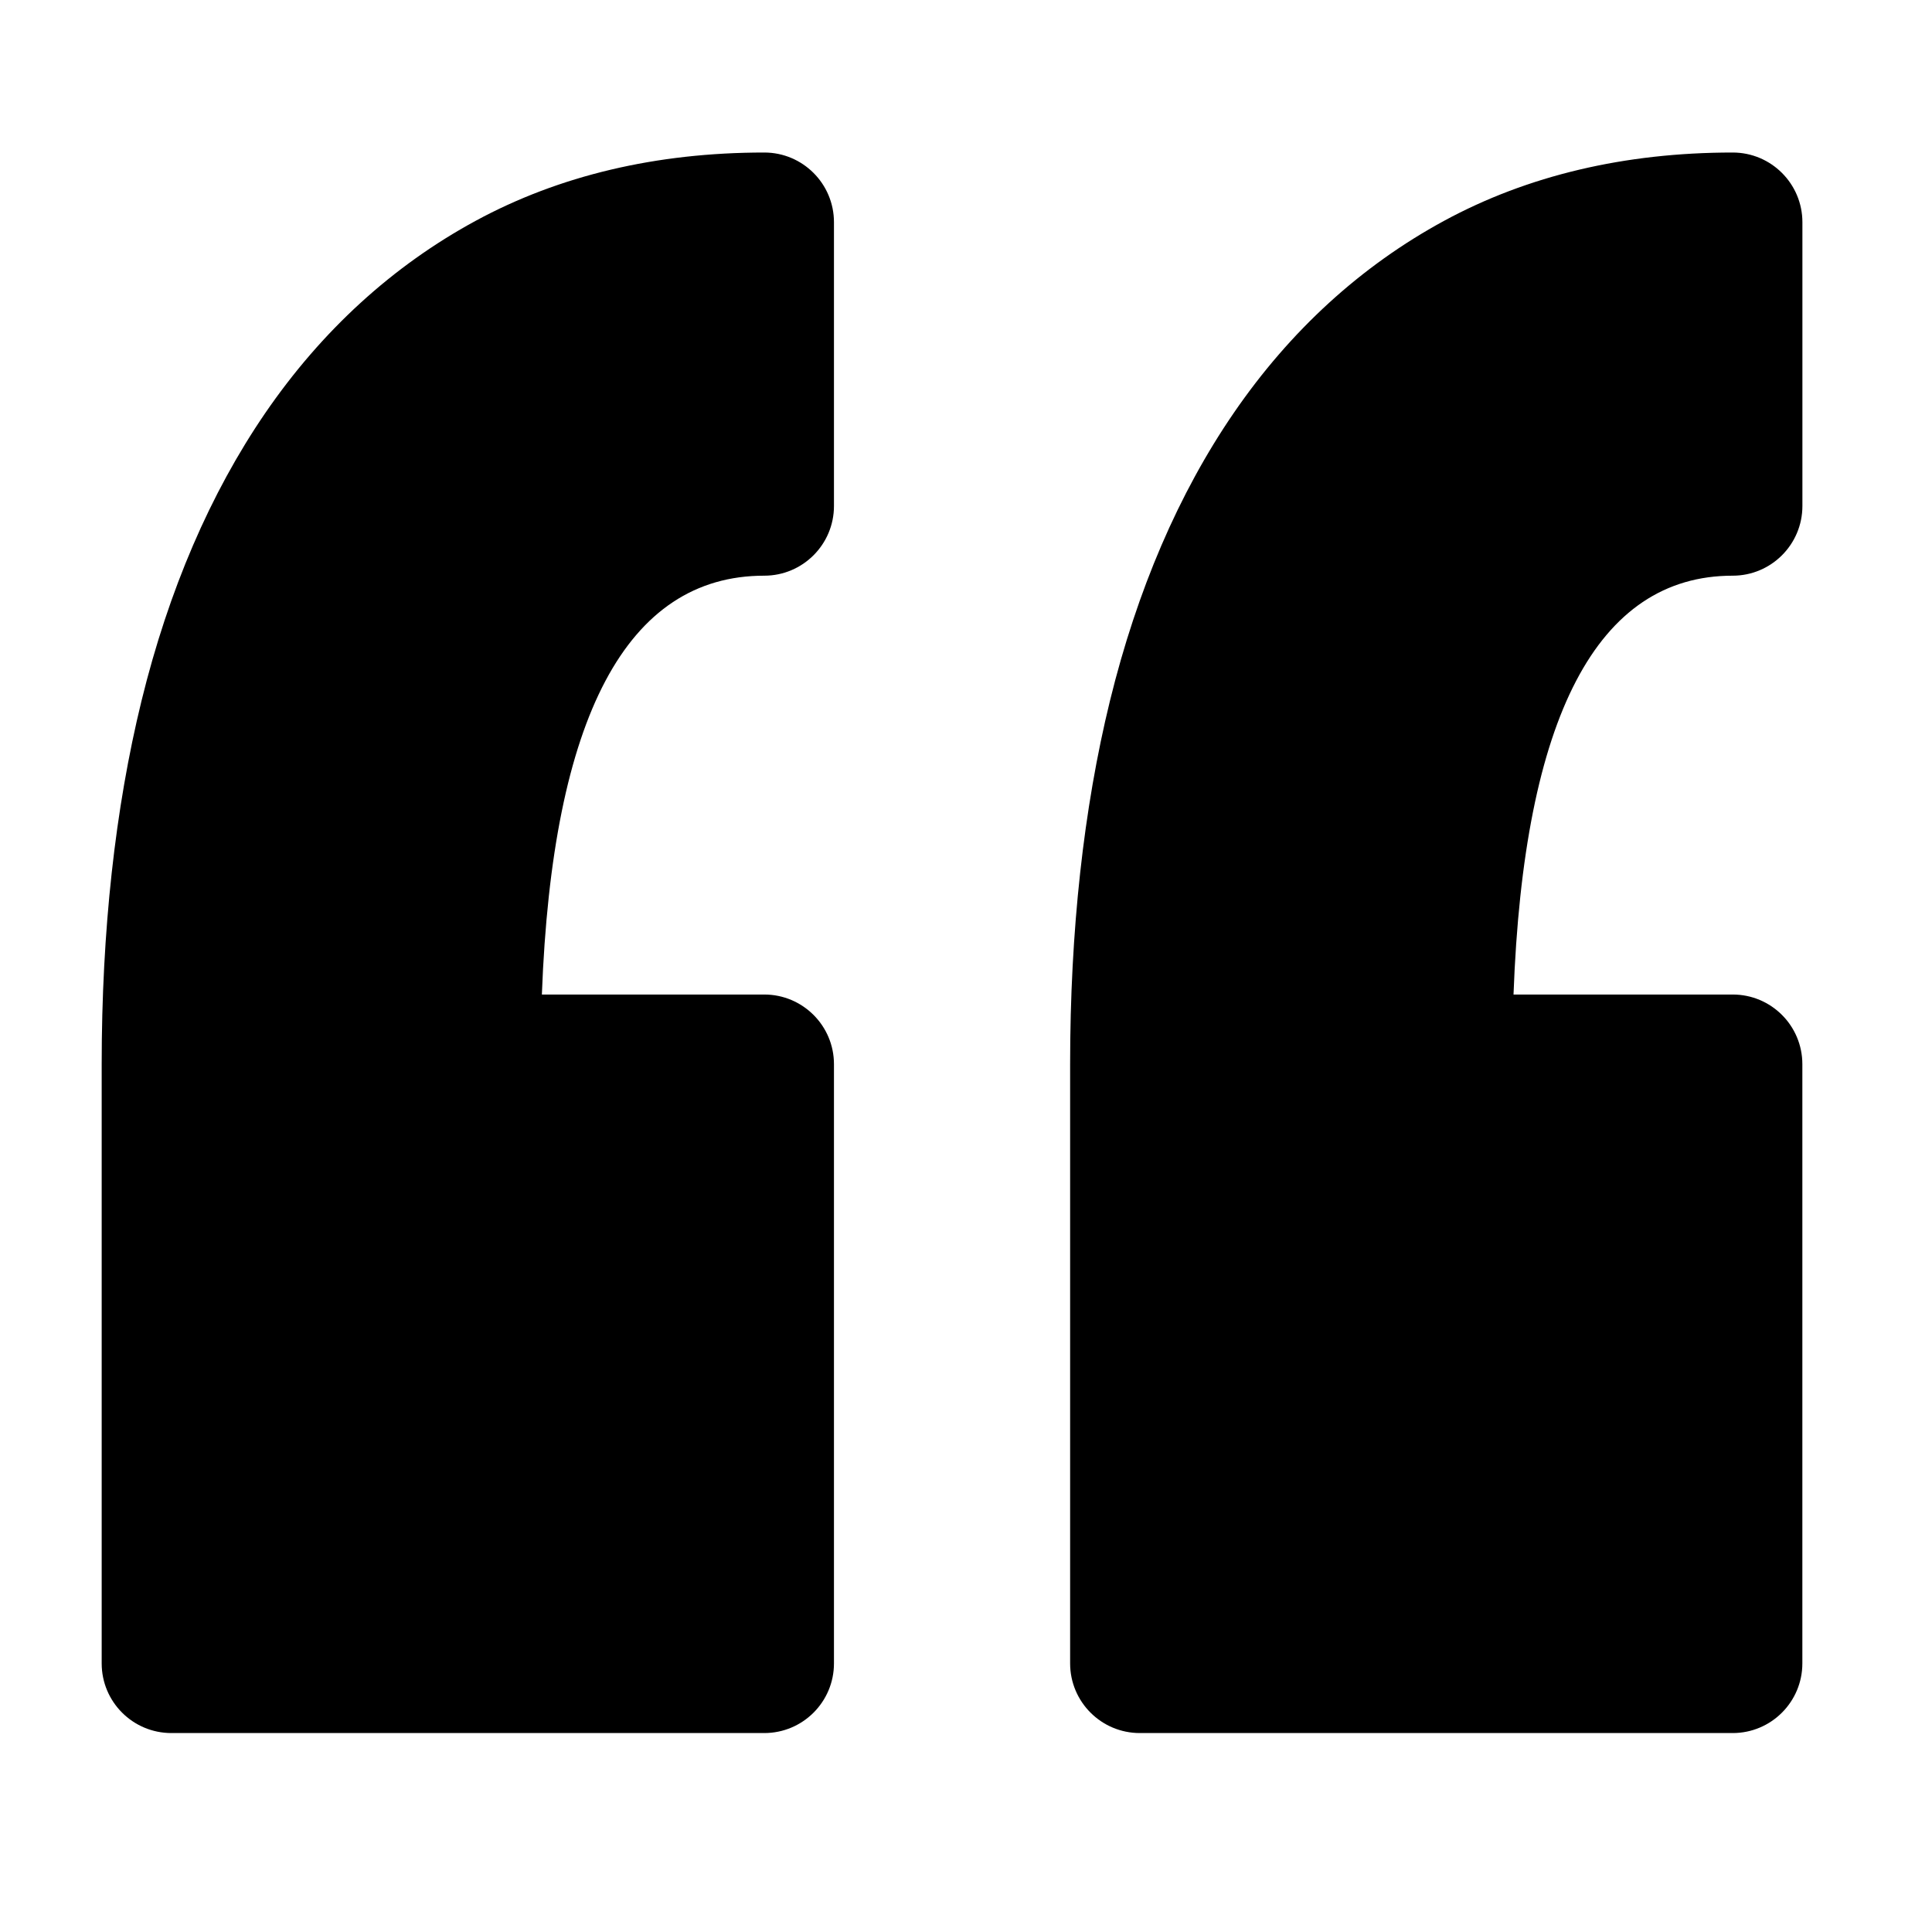<?xml version="1.0" encoding="UTF-8"?>
<svg width="38px" height="38px" viewBox="0 0 38 38" version="1.1" xmlns="http://www.w3.org/2000/svg" xmlns:xlink="http://www.w3.org/1999/xlink">
    <title>画板</title>
    <g id="页面-1" stroke="none" stroke-width="1" fill="none" fill-rule="evenodd">
        <g id="变声器主页" transform="translate(-664, -4614)">
            <g id="引号" transform="translate(664, 4614)">
                <rect id="矩形" fill-opacity="0" fill="#D8D8D8" x="0" y="0" width="38" height="38"></rect>
                <path d="M16.403,4.371 L16.403,9.952 C16.403,10.709 15.789,11.323 15.032,11.323 C12.331,11.323 10.862,14.093 10.658,19.561 L15.032,19.561 C15.789,19.561 16.403,20.175 16.403,20.931 L16.403,32.717 C16.403,33.474 15.789,34.087 15.032,34.087 L3.371,34.087 C2.613,34.087 2,33.473 2,32.717 L2,20.931 C2,18.31 2.264,15.905 2.784,13.782 C3.318,11.604 4.137,9.701 5.218,8.123 C6.33,6.502 7.722,5.23 9.354,4.344 C10.997,3.452 12.907,3 15.033,3 C15.789,3 16.403,3.614 16.403,4.371 Z M34.08,11.323 C34.837,11.323 35.451,10.709 35.451,9.952 L35.451,4.371 C35.451,3.614 34.837,3 34.08,3 C31.956,3 30.045,3.452 28.402,4.344 C26.77,5.23 25.378,6.502 24.266,8.123 C23.184,9.701 22.366,11.604 21.832,13.782 C21.312,15.906 21.048,18.311 21.048,20.931 L21.048,32.717 C21.048,33.474 21.662,34.087 22.419,34.087 L34.08,34.087 C34.837,34.087 35.45,33.473 35.45,32.717 L35.45,20.931 C35.45,20.174 34.837,19.561 34.08,19.561 L29.769,19.561 C29.969,14.093 31.417,11.323 34.08,11.323 Z" id="形状" fill="#000000" fill-rule="nonzero"></path>
            </g>
        </g>
    </g>
</svg>
